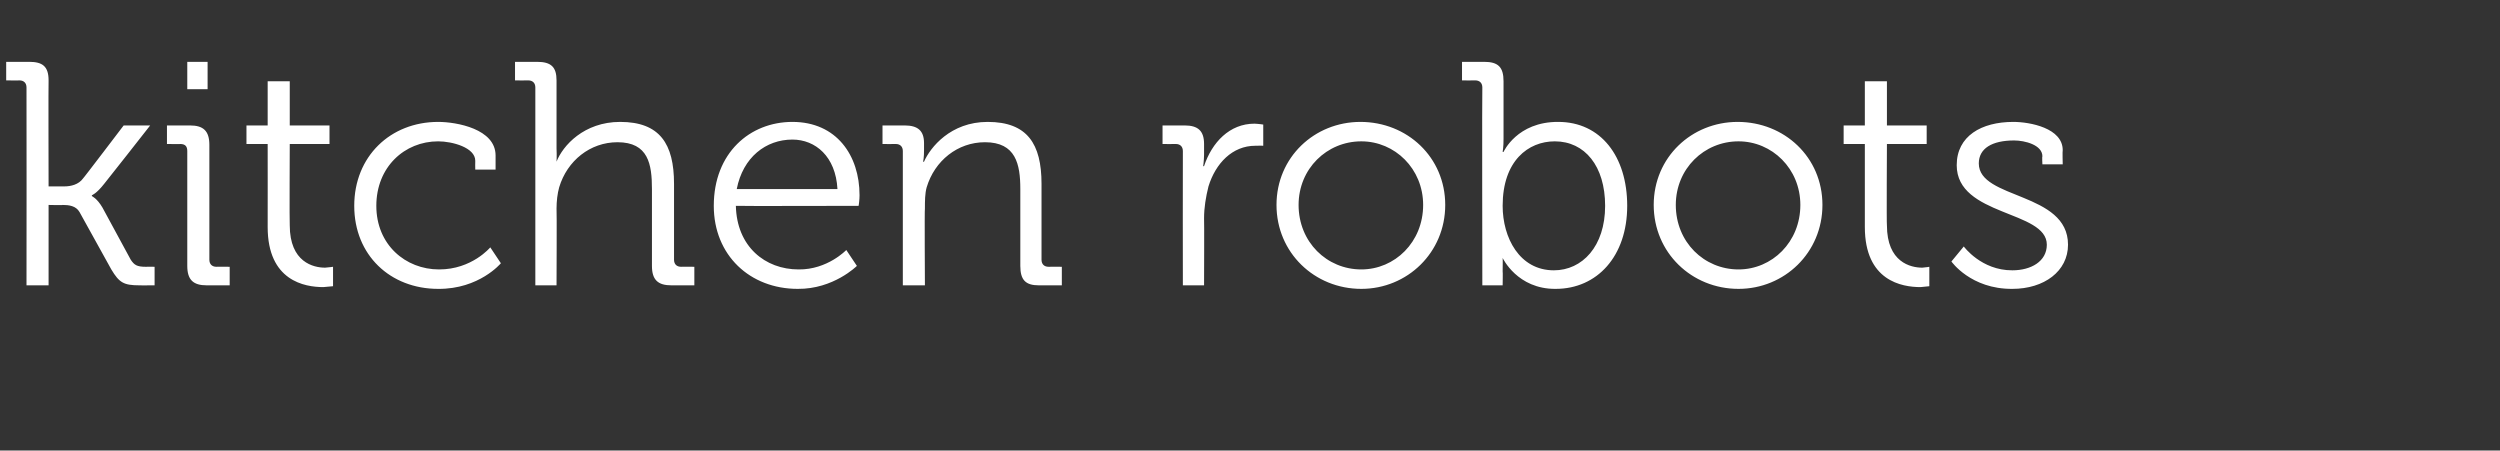 <?xml version="1.0" standalone="no"?><!DOCTYPE svg PUBLIC "-//W3C//DTD SVG 1.1//EN" "http://www.w3.org/Graphics/SVG/1.1/DTD/svg11.dtd"><svg xmlns="http://www.w3.org/2000/svg" version="1.1" width="283px" height="51px" viewBox="0 -7 283 51" style="top:-7px"><rect x="0" y="-7" width="283" height="51" fill="#333333" stroke="none"/>  <desc>kitchen robots</desc>  <defs/>  <g id="Polygon209071">    <path d="M 3 2.9 C 3 2.4 2.7 2.1 2.2 2.1 C 2.23 2.12 0.7 2.1 0.7 2.1 L 0.7 0 C 0.7 0 3.28 0 3.3 0 C 4.8 0 5.5 0.5 5.5 2.1 C 5.47 2.09 5.5 14.1 5.5 14.1 C 5.5 14.1 7.34 14.11 7.3 14.1 C 8 14.1 8.9 13.9 9.4 13.2 C 9.4 13.25 14 7.2 14 7.2 L 17 7.2 C 17 7.2 11.81 13.82 11.8 13.8 C 10.91 14.94 10.4 15.1 10.4 15.1 L 10.4 15.2 C 10.4 15.2 10.98 15.44 11.6 16.5 C 11.6 16.5 14.8 22.4 14.8 22.4 C 15.2 23 15.5 23.2 16.5 23.2 C 16.49 23.18 17.5 23.2 17.5 23.2 L 17.5 25.3 C 17.5 25.3 15.77 25.31 15.8 25.3 C 14 25.3 13.5 25 12.6 23.5 C 12.6 23.5 9 17 9 17 C 8.6 16.3 7.8 16.2 7.1 16.2 C 7.13 16.24 5.5 16.2 5.5 16.2 L 5.5 25.3 L 3 25.3 C 3 25.3 3.02 2.92 3 2.9 Z M 21.2 0 L 23.5 0 L 23.5 3.1 L 21.2 3.1 L 21.2 0 Z M 21.2 10.1 C 21.2 9.6 21 9.3 20.4 9.3 C 20.45 9.32 18.9 9.3 18.9 9.3 L 18.9 7.2 C 18.9 7.2 21.49 7.2 21.5 7.2 C 23 7.2 23.7 7.8 23.7 9.4 C 23.7 9.4 23.7 22.4 23.7 22.4 C 23.7 22.9 24 23.2 24.5 23.2 C 24.48 23.18 26 23.2 26 23.2 L 26 25.3 C 26 25.3 23.44 25.31 23.4 25.3 C 21.9 25.3 21.2 24.7 21.2 23.1 C 21.2 23.1 21.2 10.1 21.2 10.1 Z M 30.3 9.3 L 27.9 9.3 L 27.9 7.2 L 30.3 7.2 L 30.3 2.2 L 32.8 2.2 L 32.8 7.2 L 37.3 7.2 L 37.3 9.3 L 32.8 9.3 C 32.8 9.3 32.76 18.47 32.8 18.5 C 32.8 22.7 35.5 23.3 36.8 23.3 C 37.33 23.26 37.7 23.2 37.7 23.2 L 37.7 25.4 C 37.7 25.4 37.22 25.45 36.6 25.5 C 34.5 25.5 30.3 24.8 30.3 18.7 C 30.31 18.72 30.3 9.3 30.3 9.3 Z M 49.6 6.8 C 51.7 6.8 56.1 7.6 56.1 10.6 C 56.09 10.62 56.1 12.2 56.1 12.2 L 53.8 12.2 C 53.8 12.2 53.78 11.2 53.8 11.2 C 53.8 9.7 51.2 9 49.6 9 C 45.8 9 42.6 11.9 42.6 16.3 C 42.6 20.7 45.9 23.5 49.7 23.5 C 53.42 23.51 55.5 21 55.5 21 L 56.7 22.8 C 56.7 22.8 54.25 25.74 49.6 25.7 C 44.2 25.7 40.1 21.9 40.1 16.3 C 40.1 10.7 44.2 6.8 49.6 6.8 Z M 60.6 2.9 C 60.6 2.4 60.3 2.1 59.8 2.1 C 59.8 2.12 58.3 2.1 58.3 2.1 L 58.3 0 C 58.3 0 60.84 0 60.8 0 C 62.4 0 63 0.6 63 2.1 C 63 2.1 63 9.8 63 9.8 C 63.04 10.62 63 11.3 63 11.3 C 63 11.3 63.04 11.27 63 11.3 C 63.7 9.5 66.1 6.8 70.2 6.8 C 74.7 6.8 76.3 9.3 76.3 13.8 C 76.3 13.8 76.3 22.4 76.3 22.4 C 76.3 22.9 76.6 23.2 77.1 23.2 C 77.08 23.18 78.6 23.2 78.6 23.2 L 78.6 25.3 C 78.6 25.3 76.03 25.31 76 25.3 C 74.5 25.3 73.8 24.7 73.8 23.1 C 73.8 23.1 73.8 14.4 73.8 14.4 C 73.8 11.6 73.4 9.1 69.9 9.1 C 66.8 9.1 64.2 11.2 63.3 14.2 C 63.1 14.9 63 15.8 63 16.6 C 63.04 16.63 63 25.3 63 25.3 L 60.6 25.3 C 60.6 25.3 60.59 2.92 60.6 2.9 Z M 89.7 6.8 C 94.7 6.8 97.3 10.6 97.3 15.1 C 97.31 15.55 97.2 16.3 97.2 16.3 C 97.2 16.3 83.34 16.34 83.3 16.3 C 83.4 20.9 86.6 23.5 90.4 23.5 C 93.67 23.54 95.8 21.3 95.8 21.3 L 97 23.1 C 97 23.1 94.36 25.74 90.3 25.7 C 84.9 25.7 80.8 21.9 80.8 16.3 C 80.8 10.3 84.9 6.8 89.7 6.8 Z M 94.8 14.4 C 94.6 10.7 92.3 8.8 89.7 8.8 C 86.7 8.8 84.1 10.8 83.4 14.4 C 83.4 14.4 94.8 14.4 94.8 14.4 Z M 102.2 10.1 C 102.2 9.6 101.9 9.3 101.4 9.3 C 101.41 9.32 99.9 9.3 99.9 9.3 L 99.9 7.2 C 99.9 7.2 102.42 7.2 102.4 7.2 C 103.9 7.2 104.6 7.8 104.6 9.2 C 104.6 9.2 104.6 10 104.6 10 C 104.61 10.76 104.5 11.3 104.5 11.3 C 104.5 11.3 104.61 11.34 104.6 11.3 C 105.3 9.7 107.6 6.8 111.8 6.8 C 116.3 6.8 117.9 9.3 117.9 13.8 C 117.9 13.8 117.9 22.4 117.9 22.4 C 117.9 22.9 118.2 23.2 118.7 23.2 C 118.69 23.18 120.2 23.2 120.2 23.2 L 120.2 25.3 C 120.2 25.3 117.65 25.31 117.6 25.3 C 116.1 25.3 115.5 24.7 115.5 23.1 C 115.5 23.1 115.5 14.4 115.5 14.4 C 115.5 11.6 115 9.1 111.5 9.1 C 108.4 9.1 105.8 11.2 104.9 14.2 C 104.7 14.9 104.7 15.8 104.7 16.6 C 104.65 16.63 104.7 25.3 104.7 25.3 L 102.2 25.3 C 102.2 25.3 102.2 10.12 102.2 10.1 Z M 133.9 10.1 C 133.9 9.6 133.6 9.3 133.1 9.3 C 133.09 9.32 131.6 9.3 131.6 9.3 L 131.6 7.2 C 131.6 7.2 134.1 7.2 134.1 7.2 C 135.6 7.2 136.3 7.8 136.3 9.3 C 136.3 9.3 136.3 10.5 136.3 10.5 C 136.29 11.23 136.2 11.8 136.2 11.8 C 136.2 11.8 136.29 11.84 136.3 11.8 C 137.2 9.1 139.2 7 142 7 C 142.52 7.02 143 7.1 143 7.1 L 143 9.5 C 143 9.5 142.56 9.47 142.1 9.5 C 139.5 9.5 137.6 11.5 136.8 14.1 C 136.5 15.3 136.3 16.5 136.3 17.7 C 136.33 17.68 136.3 25.3 136.3 25.3 L 133.9 25.3 C 133.9 25.3 133.88 10.12 133.9 10.1 Z M 154 6.8 C 159.3 6.8 163.6 10.8 163.6 16.2 C 163.6 21.6 159.3 25.7 154.1 25.7 C 148.8 25.7 144.5 21.6 144.5 16.2 C 144.5 10.8 148.8 6.8 154 6.8 Z M 154.1 23.5 C 157.9 23.5 161.1 20.4 161.1 16.2 C 161.1 12.1 157.9 9 154.1 9 C 150.2 9 147 12.1 147 16.2 C 147 20.4 150.2 23.5 154.1 23.5 Z M 167.8 2.9 C 167.8 2.4 167.5 2.1 167 2.1 C 166.97 2.12 165.5 2.1 165.5 2.1 L 165.5 0 C 165.5 0 168.01 0 168 0 C 169.6 0 170.2 0.6 170.2 2.2 C 170.2 2.2 170.2 8.7 170.2 8.7 C 170.21 9.58 170.1 10.2 170.1 10.2 L 170.2 10.2 C 170.2 10.2 171.72 6.77 176.4 6.8 C 181.2 6.8 184.2 10.7 184.2 16.3 C 184.2 22 180.8 25.7 176.1 25.7 C 171.75 25.74 170.1 22.2 170.1 22.2 L 170.1 22.2 C 170.1 22.2 170.13 22.86 170.1 23.7 C 170.13 23.72 170.1 25.3 170.1 25.3 L 167.8 25.3 C 167.8 25.3 167.76 2.92 167.8 2.9 Z M 175.9 23.6 C 179.1 23.6 181.7 20.9 181.7 16.3 C 181.7 11.8 179.4 9 176 9 C 173 9 170.1 11.2 170.1 16.3 C 170.1 19.9 172 23.6 175.9 23.6 Z M 196.7 6.8 C 202 6.8 206.3 10.8 206.3 16.2 C 206.3 21.6 202 25.7 196.8 25.7 C 191.5 25.7 187.2 21.6 187.2 16.2 C 187.2 10.8 191.5 6.8 196.7 6.8 Z M 196.8 23.5 C 200.6 23.5 203.8 20.4 203.8 16.2 C 203.8 12.1 200.6 9 196.8 9 C 192.9 9 189.7 12.1 189.7 16.2 C 189.7 20.4 192.9 23.5 196.8 23.5 Z M 211.1 9.3 L 208.7 9.3 L 208.7 7.2 L 211.1 7.2 L 211.1 2.2 L 213.6 2.2 L 213.6 7.2 L 218.1 7.2 L 218.1 9.3 L 213.6 9.3 C 213.6 9.3 213.55 18.47 213.6 18.5 C 213.6 22.7 216.3 23.3 217.6 23.3 C 218.12 23.26 218.4 23.2 218.4 23.2 L 218.4 25.4 C 218.4 25.4 218.01 25.45 217.4 25.5 C 215.3 25.5 211.1 24.8 211.1 18.7 C 211.1 18.72 211.1 9.3 211.1 9.3 Z M 222.3 20.9 C 222.3 20.9 224.28 23.62 227.8 23.6 C 229.9 23.6 231.7 22.6 231.7 20.7 C 231.7 16.8 221.5 17.5 221.5 11.7 C 221.5 8.4 224.3 6.8 227.9 6.8 C 229.8 6.8 233.5 7.5 233.5 10 C 233.46 10.04 233.5 11.6 233.5 11.6 L 231.2 11.6 C 231.2 11.6 231.15 10.73 231.2 10.7 C 231.2 9.4 229.2 8.9 228 8.9 C 225.5 8.9 224 9.8 224 11.5 C 224 15.6 234.1 14.7 234.1 20.7 C 234.1 23.7 231.4 25.7 227.8 25.7 C 223.09 25.74 220.9 22.6 220.9 22.6 L 222.3 20.9 Z " stroke="none" fill="#fff"/>  </g></svg>